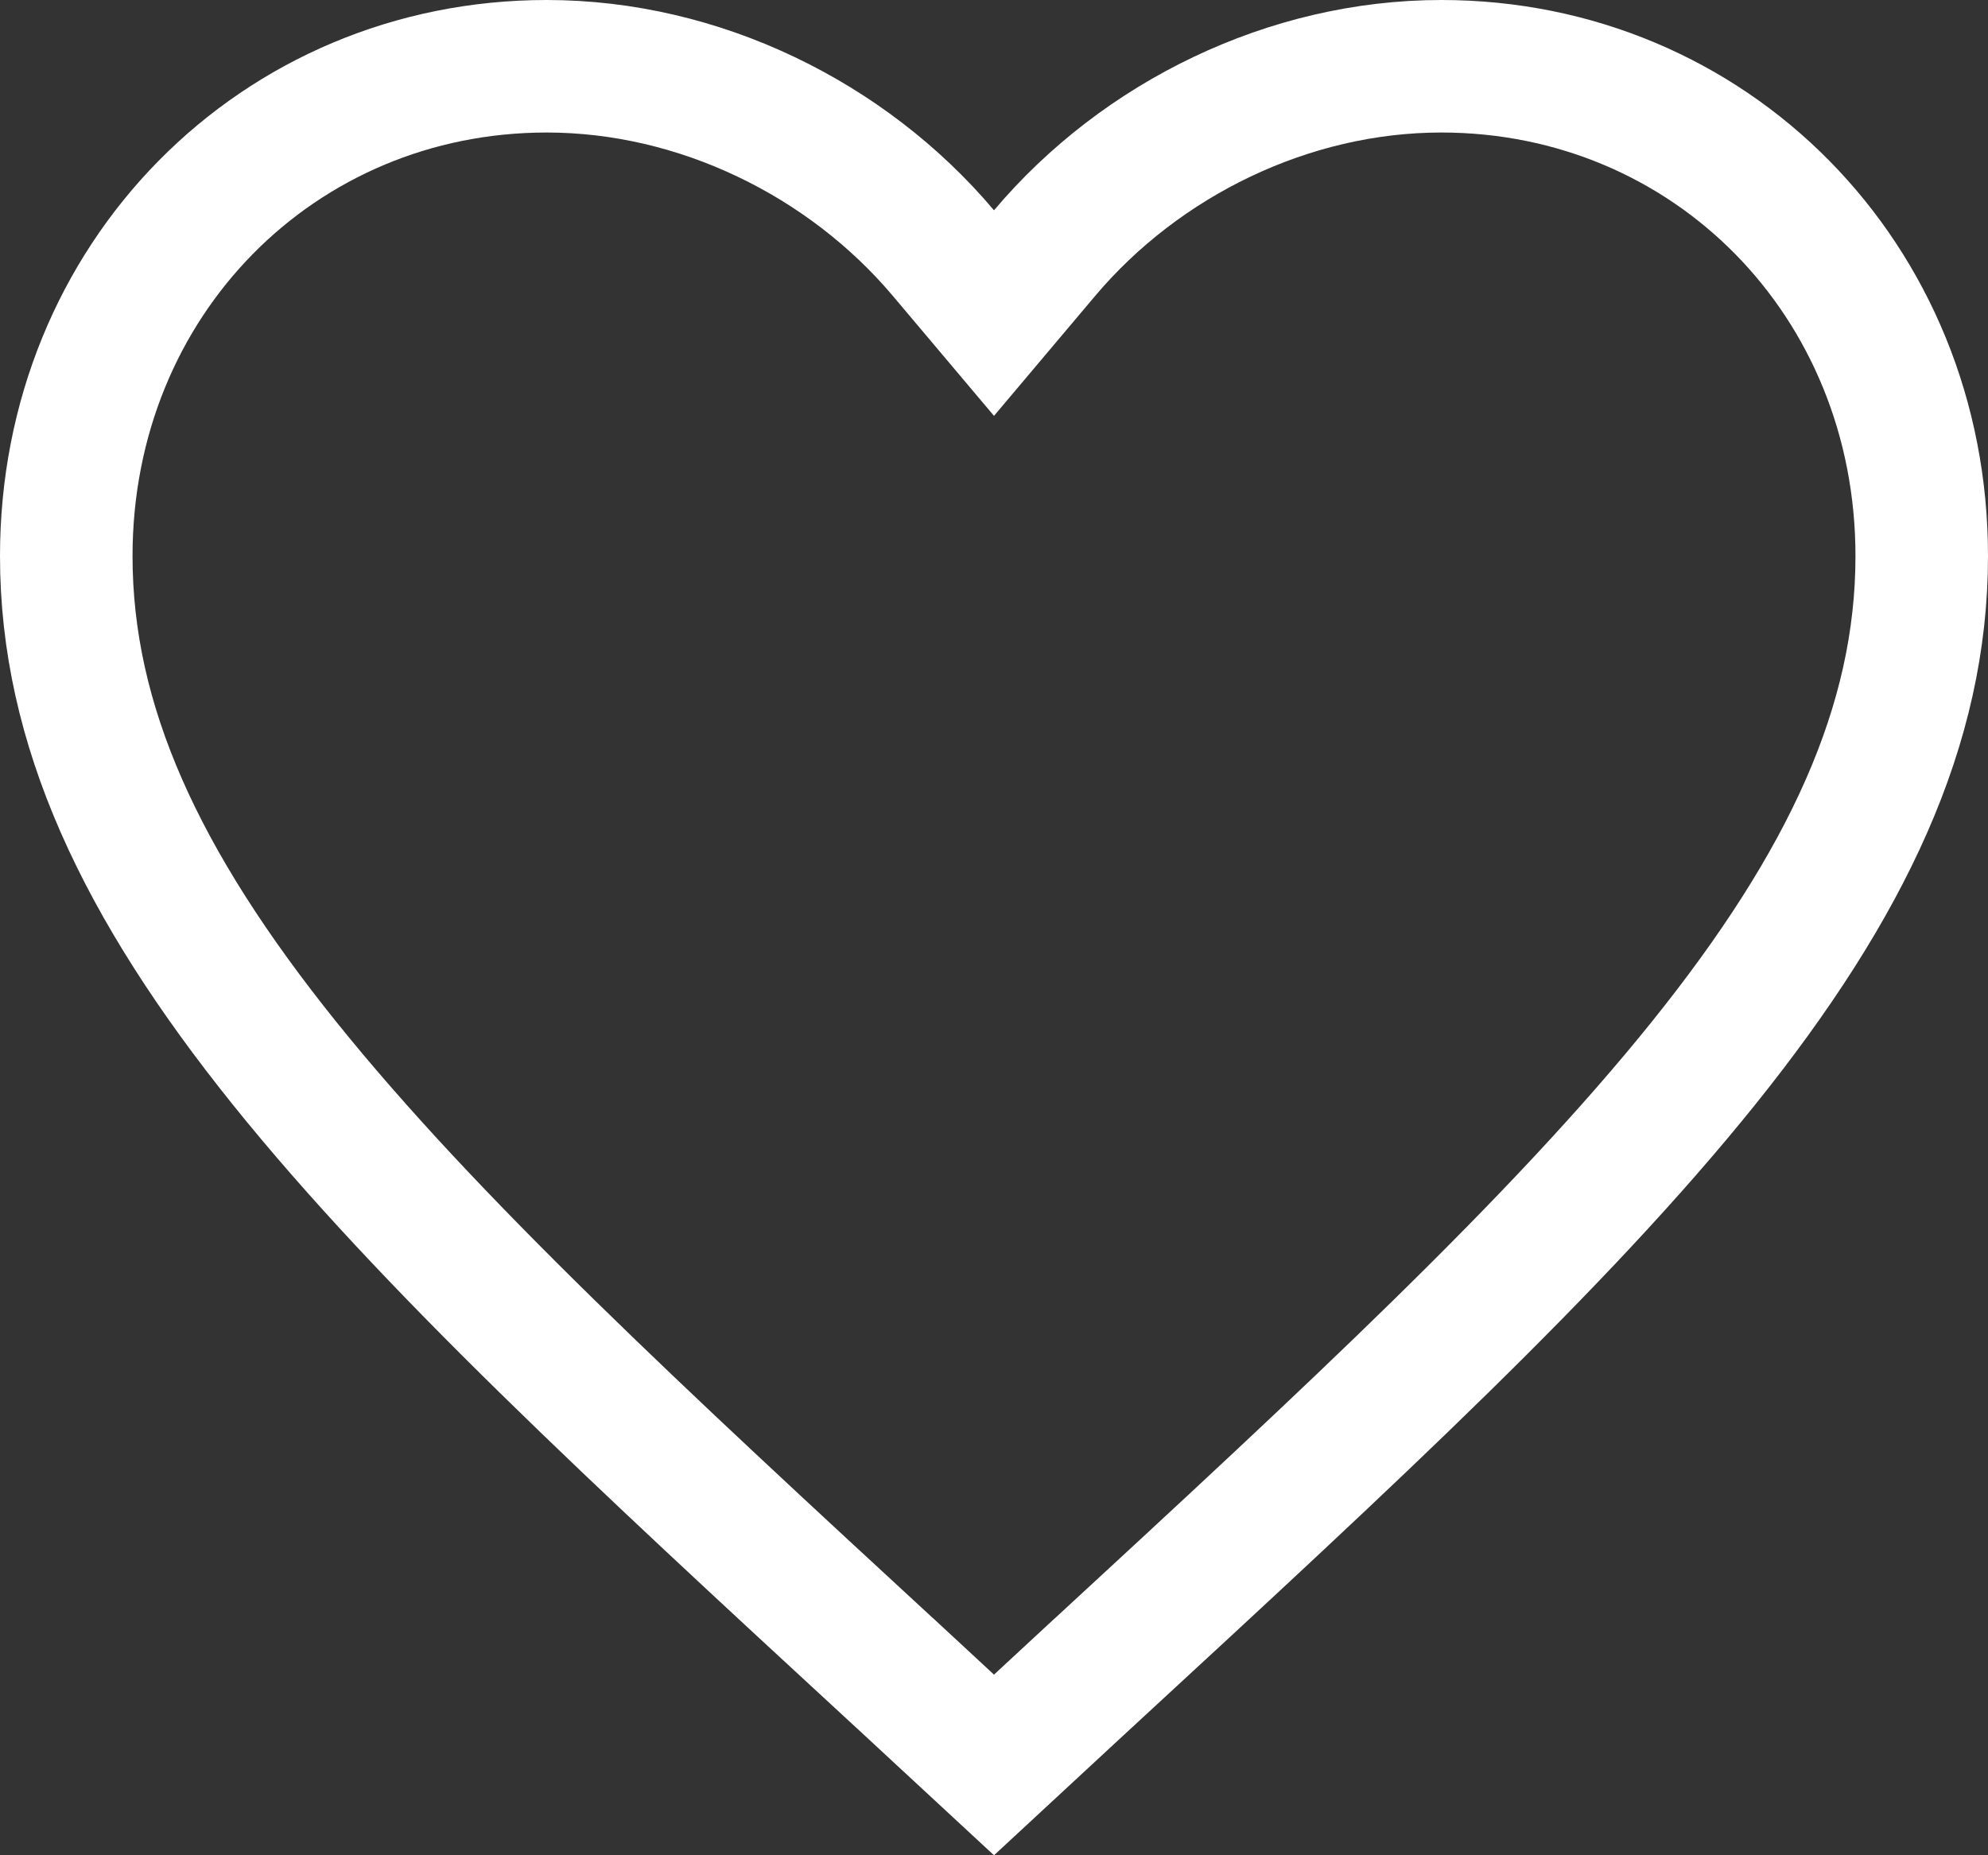 <svg width="30" height="28" viewBox="0 0 30 28" fill="none" xmlns="http://www.w3.org/2000/svg">
<rect x="0" y="0" width="30" height="28" fill="#333333" stroke="none"/>
<path d="M13.505 25.252L13.503 25.251C9.621 21.67 6.479 18.765 4.295 16.048C2.123 13.345 1 10.945 1 8.392C1 4.215 4.197 1 8.25 1C10.551 1 12.781 2.095 14.236 3.819L15 4.725L15.764 3.819C17.219 2.095 19.449 1 21.75 1C25.803 1 29 4.215 29 8.392C29 10.945 27.877 13.345 25.705 16.048C23.521 18.765 20.379 21.67 16.497 25.251L16.495 25.252L15 26.637L13.505 25.252Z" stroke="white" stroke-width="2"/>
</svg>
